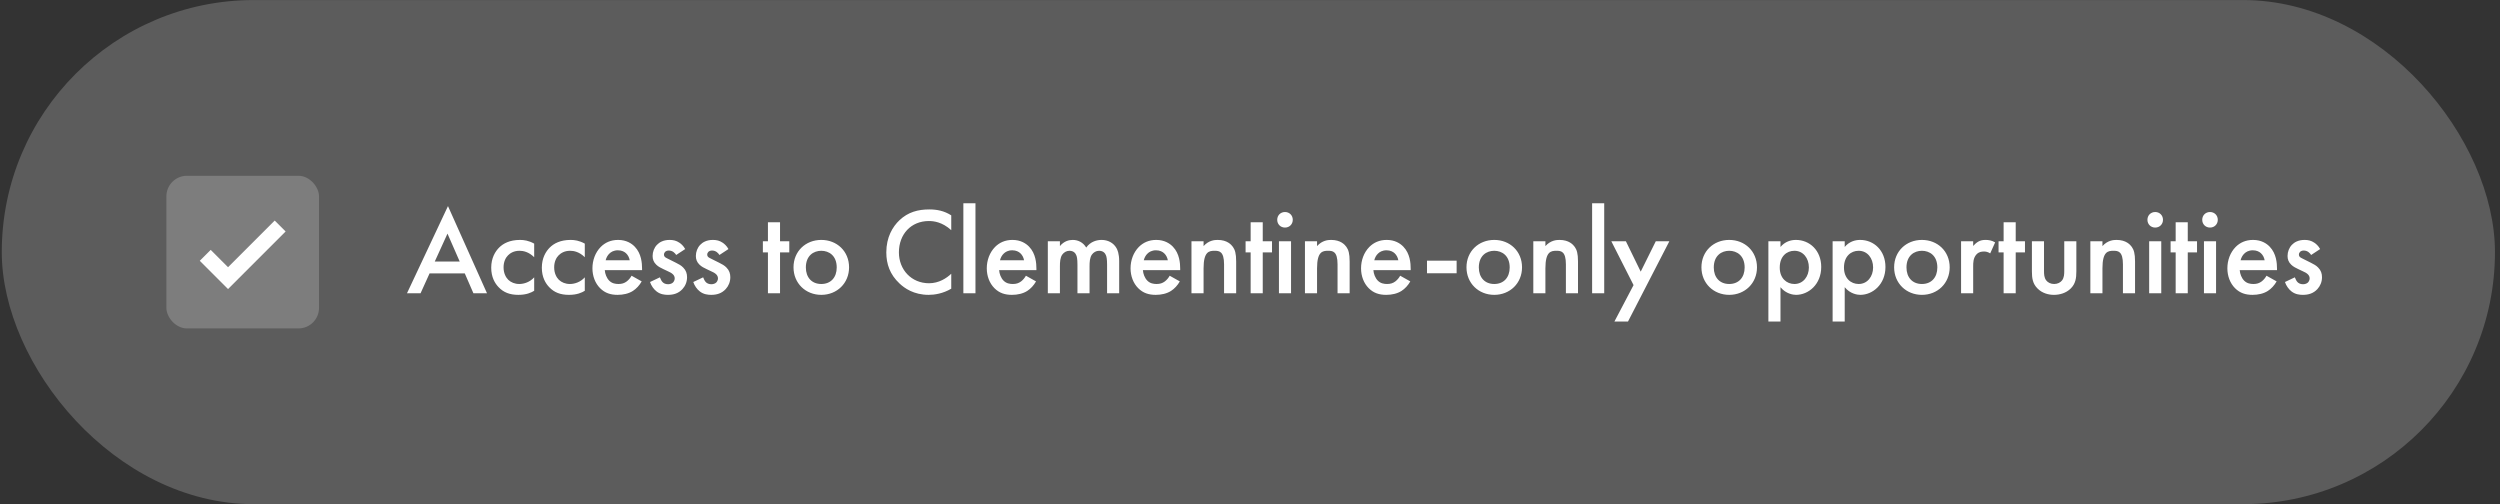 <svg width="486" height="98" viewBox="0 0 486 98" fill="none" xmlns="http://www.w3.org/2000/svg">
<rect x="0" y="0" width="486" height="98" fill="#333333" stroke="none"/>
<rect x="0.344" y="0.008" width="484.677" height="98" rx="49" fill="white" fill-opacity="0.2"/>
<rect x="32.344" y="34.17" width="29.677" height="29.677" rx="4" fill="white" fill-opacity="0.2"/>
<path d="M39.898 49.638L44.331 54.07L54.462 43.939" stroke="white" stroke-width="3"/>
<path d="M92.031 57.008L90.351 53.144H83.511L81.759 57.008H79.119L87.087 40.064L94.671 57.008H92.031ZM84.519 50.84H89.367L86.991 45.416L84.519 50.84ZM103.845 47.36V50C102.765 48.944 101.709 48.752 100.989 48.752C99.885 48.752 99.189 49.208 98.757 49.64C98.325 50.072 97.893 50.84 97.893 51.968C97.893 53.144 98.349 53.936 98.805 54.392C99.333 54.896 100.077 55.208 100.941 55.208C101.901 55.208 103.029 54.824 103.845 53.912V56.528C103.269 56.888 102.333 57.32 100.773 57.32C99.093 57.32 97.893 56.84 96.933 55.832C96.213 55.088 95.493 53.888 95.493 52.04C95.493 50.144 96.285 48.872 97.029 48.128C97.821 47.336 99.093 46.64 101.085 46.64C101.853 46.64 102.765 46.76 103.845 47.36ZM113.684 47.36V50C112.604 48.944 111.548 48.752 110.828 48.752C109.724 48.752 109.028 49.208 108.596 49.64C108.164 50.072 107.732 50.84 107.732 51.968C107.732 53.144 108.188 53.936 108.644 54.392C109.172 54.896 109.916 55.208 110.78 55.208C111.74 55.208 112.868 54.824 113.684 53.912V56.528C113.108 56.888 112.172 57.32 110.612 57.32C108.932 57.32 107.732 56.84 106.772 55.832C106.052 55.088 105.332 53.888 105.332 52.04C105.332 50.144 106.124 48.872 106.868 48.128C107.66 47.336 108.932 46.64 110.924 46.64C111.692 46.64 112.604 46.76 113.684 47.36ZM122.778 53.6L124.746 54.704C124.314 55.472 123.69 56.144 123.042 56.552C122.226 57.08 121.146 57.32 120.066 57.32C118.722 57.32 117.618 56.984 116.658 56.024C115.698 55.064 115.17 53.672 115.17 52.16C115.17 50.6 115.722 49.088 116.778 48.008C117.618 47.168 118.722 46.64 120.162 46.64C121.77 46.64 122.802 47.336 123.402 47.96C124.698 49.304 124.818 51.176 124.818 52.232V52.52H117.57C117.618 53.24 117.93 54.056 118.434 54.56C118.986 55.112 119.658 55.208 120.234 55.208C120.882 55.208 121.362 55.064 121.842 54.704C122.25 54.392 122.562 53.984 122.778 53.6ZM117.738 50.6H122.418C122.322 50.048 122.058 49.568 121.698 49.232C121.386 48.944 120.882 48.656 120.114 48.656C119.298 48.656 118.77 48.992 118.458 49.304C118.122 49.616 117.858 50.096 117.738 50.6ZM133.204 48.416L131.452 49.568C131.212 49.184 130.756 48.704 130.012 48.704C129.676 48.704 129.436 48.824 129.292 48.968C129.172 49.088 129.076 49.28 129.076 49.496C129.076 49.76 129.196 49.928 129.412 50.072C129.556 50.168 129.7 50.216 130.204 50.48L131.404 51.08C131.932 51.344 132.436 51.608 132.82 52.016C133.372 52.568 133.564 53.192 133.564 53.888C133.564 54.8 133.228 55.592 132.676 56.192C131.884 57.056 130.9 57.32 129.844 57.32C129.196 57.32 128.38 57.224 127.66 56.672C127.084 56.24 126.604 55.544 126.364 54.824L128.284 53.912C128.404 54.248 128.62 54.68 128.836 54.872C128.98 55.016 129.316 55.256 129.868 55.256C130.228 55.256 130.612 55.136 130.828 54.92C131.02 54.728 131.164 54.416 131.164 54.128C131.164 53.84 131.068 53.6 130.852 53.36C130.564 53.072 130.228 52.904 129.844 52.736L128.98 52.328C128.524 52.112 127.972 51.848 127.588 51.464C127.06 50.96 126.868 50.408 126.868 49.76C126.868 48.944 127.18 48.152 127.708 47.6C128.164 47.12 128.932 46.64 130.18 46.64C130.9 46.64 131.476 46.784 132.052 47.168C132.388 47.384 132.844 47.768 133.204 48.416ZM141.612 48.416L139.86 49.568C139.62 49.184 139.164 48.704 138.42 48.704C138.084 48.704 137.844 48.824 137.7 48.968C137.58 49.088 137.484 49.28 137.484 49.496C137.484 49.76 137.604 49.928 137.82 50.072C137.964 50.168 138.108 50.216 138.612 50.48L139.812 51.08C140.34 51.344 140.844 51.608 141.228 52.016C141.78 52.568 141.972 53.192 141.972 53.888C141.972 54.8 141.636 55.592 141.084 56.192C140.292 57.056 139.308 57.32 138.252 57.32C137.604 57.32 136.788 57.224 136.068 56.672C135.492 56.24 135.012 55.544 134.772 54.824L136.692 53.912C136.812 54.248 137.028 54.68 137.244 54.872C137.388 55.016 137.724 55.256 138.276 55.256C138.636 55.256 139.02 55.136 139.236 54.92C139.428 54.728 139.572 54.416 139.572 54.128C139.572 53.84 139.476 53.6 139.26 53.36C138.972 53.072 138.636 52.904 138.252 52.736L137.388 52.328C136.932 52.112 136.38 51.848 135.996 51.464C135.468 50.96 135.276 50.408 135.276 49.76C135.276 48.944 135.588 48.152 136.116 47.6C136.572 47.12 137.34 46.64 138.588 46.64C139.308 46.64 139.884 46.784 140.46 47.168C140.796 47.384 141.252 47.768 141.612 48.416ZM153.438 49.064H151.638V57.008H149.286V49.064H148.302V46.904H149.286V43.208H151.638V46.904H153.438V49.064ZM159.659 46.64C162.707 46.64 165.059 48.848 165.059 51.968C165.059 55.064 162.707 57.32 159.659 57.32C156.611 57.32 154.259 55.064 154.259 51.968C154.259 48.848 156.611 46.64 159.659 46.64ZM159.659 55.208C161.507 55.208 162.659 53.936 162.659 51.992C162.659 49.688 161.147 48.752 159.659 48.752C158.171 48.752 156.659 49.688 156.659 51.992C156.659 53.936 157.811 55.208 159.659 55.208ZM184.923 41.864V44.744C183.147 43.136 181.491 42.968 180.579 42.968C177.099 42.968 174.747 45.536 174.747 49.064C174.747 52.448 177.195 55.064 180.603 55.064C182.523 55.064 184.011 54.08 184.923 53.216V56.12C183.315 57.08 181.635 57.32 180.531 57.32C177.627 57.32 175.803 56 174.867 55.112C172.995 53.36 172.299 51.32 172.299 49.064C172.299 46.112 173.523 44.072 174.867 42.8C176.523 41.24 178.443 40.712 180.651 40.712C182.115 40.712 183.531 40.976 184.923 41.864ZM187.278 39.512H189.63V57.008H187.278V39.512ZM199.438 53.6L201.406 54.704C200.974 55.472 200.35 56.144 199.702 56.552C198.886 57.08 197.806 57.32 196.726 57.32C195.382 57.32 194.278 56.984 193.318 56.024C192.358 55.064 191.83 53.672 191.83 52.16C191.83 50.6 192.382 49.088 193.438 48.008C194.278 47.168 195.382 46.64 196.822 46.64C198.43 46.64 199.462 47.336 200.062 47.96C201.358 49.304 201.478 51.176 201.478 52.232V52.52H194.23C194.278 53.24 194.59 54.056 195.094 54.56C195.646 55.112 196.318 55.208 196.894 55.208C197.542 55.208 198.022 55.064 198.502 54.704C198.91 54.392 199.222 53.984 199.438 53.6ZM194.398 50.6H199.078C198.982 50.048 198.718 49.568 198.358 49.232C198.046 48.944 197.542 48.656 196.774 48.656C195.958 48.656 195.43 48.992 195.118 49.304C194.782 49.616 194.518 50.096 194.398 50.6ZM203.696 57.008V46.904H206.048V47.84C206.84 46.88 207.776 46.64 208.544 46.64C209.6 46.64 210.584 47.144 211.16 48.128C212 46.928 213.272 46.64 214.16 46.64C215.384 46.64 216.464 47.216 217.04 48.224C217.232 48.56 217.568 49.304 217.568 50.768V57.008H215.216V51.44C215.216 50.312 215.096 49.856 215 49.64C214.856 49.256 214.496 48.752 213.656 48.752C213.08 48.752 212.576 49.064 212.264 49.496C211.856 50.072 211.808 50.936 211.808 51.8V57.008H209.456V51.44C209.456 50.312 209.336 49.856 209.24 49.64C209.096 49.256 208.736 48.752 207.896 48.752C207.32 48.752 206.816 49.064 206.504 49.496C206.096 50.072 206.048 50.936 206.048 51.8V57.008H203.696ZM227.388 53.6L229.356 54.704C228.924 55.472 228.3 56.144 227.652 56.552C226.836 57.08 225.756 57.32 224.676 57.32C223.332 57.32 222.228 56.984 221.268 56.024C220.308 55.064 219.78 53.672 219.78 52.16C219.78 50.6 220.332 49.088 221.388 48.008C222.228 47.168 223.332 46.64 224.772 46.64C226.38 46.64 227.412 47.336 228.012 47.96C229.308 49.304 229.428 51.176 229.428 52.232V52.52H222.18C222.228 53.24 222.54 54.056 223.044 54.56C223.596 55.112 224.268 55.208 224.844 55.208C225.492 55.208 225.972 55.064 226.452 54.704C226.86 54.392 227.172 53.984 227.388 53.6ZM222.348 50.6H227.028C226.932 50.048 226.668 49.568 226.308 49.232C225.996 48.944 225.492 48.656 224.724 48.656C223.908 48.656 223.38 48.992 223.068 49.304C222.732 49.616 222.468 50.096 222.348 50.6ZM231.622 57.008V46.904H233.974V47.84C234.982 46.712 236.134 46.64 236.71 46.64C238.582 46.64 239.374 47.576 239.686 48.008C240.07 48.56 240.31 49.256 240.31 50.816V57.008H237.958V51.392C237.958 48.824 236.998 48.752 236.11 48.752C235.054 48.752 233.974 48.896 233.974 52.16V57.008H231.622ZM247.278 49.064H245.478V57.008H243.126V49.064H242.142V46.904H243.126V43.208H245.478V46.904H247.278V49.064ZM248.627 46.904H250.979V57.008H248.627V46.904ZM248.291 42.728C248.291 41.864 248.939 41.216 249.803 41.216C250.667 41.216 251.315 41.864 251.315 42.728C251.315 43.592 250.667 44.24 249.803 44.24C248.939 44.24 248.291 43.592 248.291 42.728ZM253.683 57.008V46.904H256.035V47.84C257.043 46.712 258.195 46.64 258.771 46.64C260.643 46.64 261.435 47.576 261.747 48.008C262.131 48.56 262.371 49.256 262.371 50.816V57.008H260.019V51.392C260.019 48.824 259.059 48.752 258.171 48.752C257.115 48.752 256.035 48.896 256.035 52.16V57.008H253.683ZM272.196 53.6L274.164 54.704C273.732 55.472 273.108 56.144 272.46 56.552C271.644 57.08 270.564 57.32 269.484 57.32C268.14 57.32 267.036 56.984 266.076 56.024C265.116 55.064 264.588 53.672 264.588 52.16C264.588 50.6 265.14 49.088 266.196 48.008C267.036 47.168 268.14 46.64 269.58 46.64C271.188 46.64 272.22 47.336 272.82 47.96C274.116 49.304 274.236 51.176 274.236 52.232V52.52L266.988 52.52C267.036 53.24 267.348 54.056 267.852 54.56C268.404 55.112 269.076 55.208 269.652 55.208C270.3 55.208 270.78 55.064 271.26 54.704C271.668 54.392 271.98 53.984 272.196 53.6ZM267.156 50.6L271.836 50.6C271.74 50.048 271.476 49.568 271.116 49.232C270.804 48.944 270.3 48.656 269.532 48.656C268.716 48.656 268.188 48.992 267.876 49.304C267.54 49.616 267.276 50.096 267.156 50.6ZM277.408 53.12V50.672H283.168V53.12H277.408ZM290.484 46.64C293.532 46.64 295.884 48.848 295.884 51.968C295.884 55.064 293.532 57.32 290.484 57.32C287.436 57.32 285.084 55.064 285.084 51.968C285.084 48.848 287.436 46.64 290.484 46.64ZM290.484 55.208C292.332 55.208 293.484 53.936 293.484 51.992C293.484 49.688 291.972 48.752 290.484 48.752C288.996 48.752 287.484 49.688 287.484 51.992C287.484 53.936 288.636 55.208 290.484 55.208ZM298.075 57.008V46.904H300.427V47.84C301.435 46.712 302.587 46.64 303.163 46.64C305.035 46.64 305.827 47.576 306.139 48.008C306.523 48.56 306.763 49.256 306.763 50.816V57.008H304.411V51.392C304.411 48.824 303.451 48.752 302.563 48.752C301.507 48.752 300.427 48.896 300.427 52.16V57.008H298.075ZM309.507 39.512H311.859V57.008H309.507V39.512ZM313.843 62.504L317.563 55.424L313.243 46.904H316.075L318.955 52.808L321.883 46.904H324.523L316.483 62.504H313.843ZM336.159 46.64C339.207 46.64 341.559 48.848 341.559 51.968C341.559 55.064 339.207 57.32 336.159 57.32C333.111 57.32 330.759 55.064 330.759 51.968C330.759 48.848 333.111 46.64 336.159 46.64ZM336.159 55.208C338.007 55.208 339.159 53.936 339.159 51.992C339.159 49.688 337.647 48.752 336.159 48.752C334.671 48.752 333.159 49.688 333.159 51.992C333.159 53.936 334.311 55.208 336.159 55.208ZM346.126 55.832V62.504H343.774V46.904H346.126V48.008C346.99 46.976 348.118 46.64 349.126 46.64C351.79 46.64 354.046 48.68 354.046 51.896C354.046 55.304 351.55 57.32 349.15 57.32C348.598 57.32 347.182 57.128 346.126 55.832ZM348.838 48.752C347.35 48.752 345.982 49.808 345.982 52.016C345.982 54.128 347.35 55.208 348.838 55.208C350.542 55.208 351.646 53.744 351.646 51.992C351.646 50.192 350.542 48.752 348.838 48.752ZM358.612 55.832V62.504H356.26V46.904H358.612V48.008C359.476 46.976 360.604 46.64 361.612 46.64C364.276 46.64 366.532 48.68 366.532 51.896C366.532 55.304 364.036 57.32 361.636 57.32C361.084 57.32 359.668 57.128 358.612 55.832ZM361.324 48.752C359.836 48.752 358.468 49.808 358.468 52.016C358.468 54.128 359.836 55.208 361.324 55.208C363.028 55.208 364.132 53.744 364.132 51.992C364.132 50.192 363.028 48.752 361.324 48.752ZM373.619 46.64C376.667 46.64 379.019 48.848 379.019 51.968C379.019 55.064 376.667 57.32 373.619 57.32C370.571 57.32 368.219 55.064 368.219 51.968C368.219 48.848 370.571 46.64 373.619 46.64ZM373.619 55.208C375.467 55.208 376.619 53.936 376.619 51.992C376.619 49.688 375.107 48.752 373.619 48.752C372.131 48.752 370.619 49.688 370.619 51.992C370.619 53.936 371.771 55.208 373.619 55.208ZM381.233 57.008V46.904H383.585V47.816C383.849 47.504 384.233 47.168 384.569 46.976C385.025 46.712 385.481 46.64 386.009 46.64C386.585 46.64 387.209 46.736 387.857 47.12L386.897 49.256C386.369 48.92 385.937 48.896 385.697 48.896C385.193 48.896 384.689 48.968 384.233 49.448C383.585 50.144 383.585 51.104 383.585 51.776V57.008H381.233ZM393.655 49.064H391.855V57.008H389.503V49.064H388.519V46.904H389.503V43.208H391.855V46.904H393.655V49.064ZM395.003 46.904H397.355V52.688C397.355 53.288 397.379 53.984 397.787 54.512C398.099 54.92 398.651 55.208 399.323 55.208C399.995 55.208 400.547 54.92 400.859 54.512C401.267 53.984 401.291 53.288 401.291 52.688V46.904H403.643V52.76C403.643 54.056 403.499 55.136 402.563 56.072C401.651 56.984 400.403 57.32 399.275 57.32C398.243 57.32 396.995 57.008 396.083 56.072C395.147 55.136 395.003 54.056 395.003 52.76V46.904ZM406.364 57.008V46.904H408.716V47.84C409.724 46.712 410.876 46.64 411.452 46.64C413.324 46.64 414.116 47.576 414.428 48.008C414.812 48.56 415.052 49.256 415.052 50.816V57.008H412.7V51.392C412.7 48.824 411.74 48.752 410.852 48.752C409.796 48.752 408.716 48.896 408.716 52.16V57.008H406.364ZM417.797 46.904H420.149V57.008H417.797V46.904ZM417.461 42.728C417.461 41.864 418.109 41.216 418.973 41.216C419.837 41.216 420.485 41.864 420.485 42.728C420.485 43.592 419.837 44.24 418.973 44.24C418.109 44.24 417.461 43.592 417.461 42.728ZM427.101 49.064H425.301V57.008H422.949V49.064H421.965V46.904H422.949V43.208H425.301V46.904H427.101V49.064ZM428.45 46.904H430.802V57.008H428.45V46.904ZM428.114 42.728C428.114 41.864 428.762 41.216 429.626 41.216C430.49 41.216 431.138 41.864 431.138 42.728C431.138 43.592 430.49 44.24 429.626 44.24C428.762 44.24 428.114 43.592 428.114 42.728ZM440.61 53.6L442.578 54.704C442.146 55.472 441.522 56.144 440.874 56.552C440.058 57.08 438.978 57.32 437.898 57.32C436.554 57.32 435.45 56.984 434.49 56.024C433.53 55.064 433.002 53.672 433.002 52.16C433.002 50.6 433.554 49.088 434.61 48.008C435.45 47.168 436.554 46.64 437.994 46.64C439.602 46.64 440.634 47.336 441.234 47.96C442.53 49.304 442.65 51.176 442.65 52.232V52.52H435.402C435.45 53.24 435.762 54.056 436.266 54.56C436.818 55.112 437.49 55.208 438.066 55.208C438.714 55.208 439.194 55.064 439.674 54.704C440.082 54.392 440.394 53.984 440.61 53.6ZM435.57 50.6H440.25C440.154 50.048 439.89 49.568 439.53 49.232C439.218 48.944 438.714 48.656 437.946 48.656C437.13 48.656 436.602 48.992 436.29 49.304C435.954 49.616 435.69 50.096 435.57 50.6ZM451.036 48.416L449.284 49.568C449.044 49.184 448.588 48.704 447.844 48.704C447.508 48.704 447.268 48.824 447.124 48.968C447.004 49.088 446.908 49.28 446.908 49.496C446.908 49.76 447.028 49.928 447.244 50.072C447.388 50.168 447.532 50.216 448.036 50.48L449.236 51.08C449.764 51.344 450.268 51.608 450.652 52.016C451.204 52.568 451.396 53.192 451.396 53.888C451.396 54.8 451.06 55.592 450.508 56.192C449.716 57.056 448.732 57.32 447.676 57.32C447.028 57.32 446.212 57.224 445.492 56.672C444.916 56.24 444.436 55.544 444.196 54.824L446.116 53.912C446.236 54.248 446.452 54.68 446.668 54.872C446.812 55.016 447.148 55.256 447.7 55.256C448.06 55.256 448.444 55.136 448.66 54.92C448.852 54.728 448.996 54.416 448.996 54.128C448.996 53.84 448.9 53.6 448.684 53.36C448.396 53.072 448.06 52.904 447.676 52.736L446.812 52.328C446.356 52.112 445.804 51.848 445.42 51.464C444.892 50.96 444.7 50.408 444.7 49.76C444.7 48.944 445.012 48.152 445.54 47.6C445.996 47.12 446.764 46.64 448.012 46.64C448.732 46.64 449.308 46.784 449.884 47.168C450.22 47.384 450.676 47.768 451.036 48.416Z" fill="white"/>
</svg>
